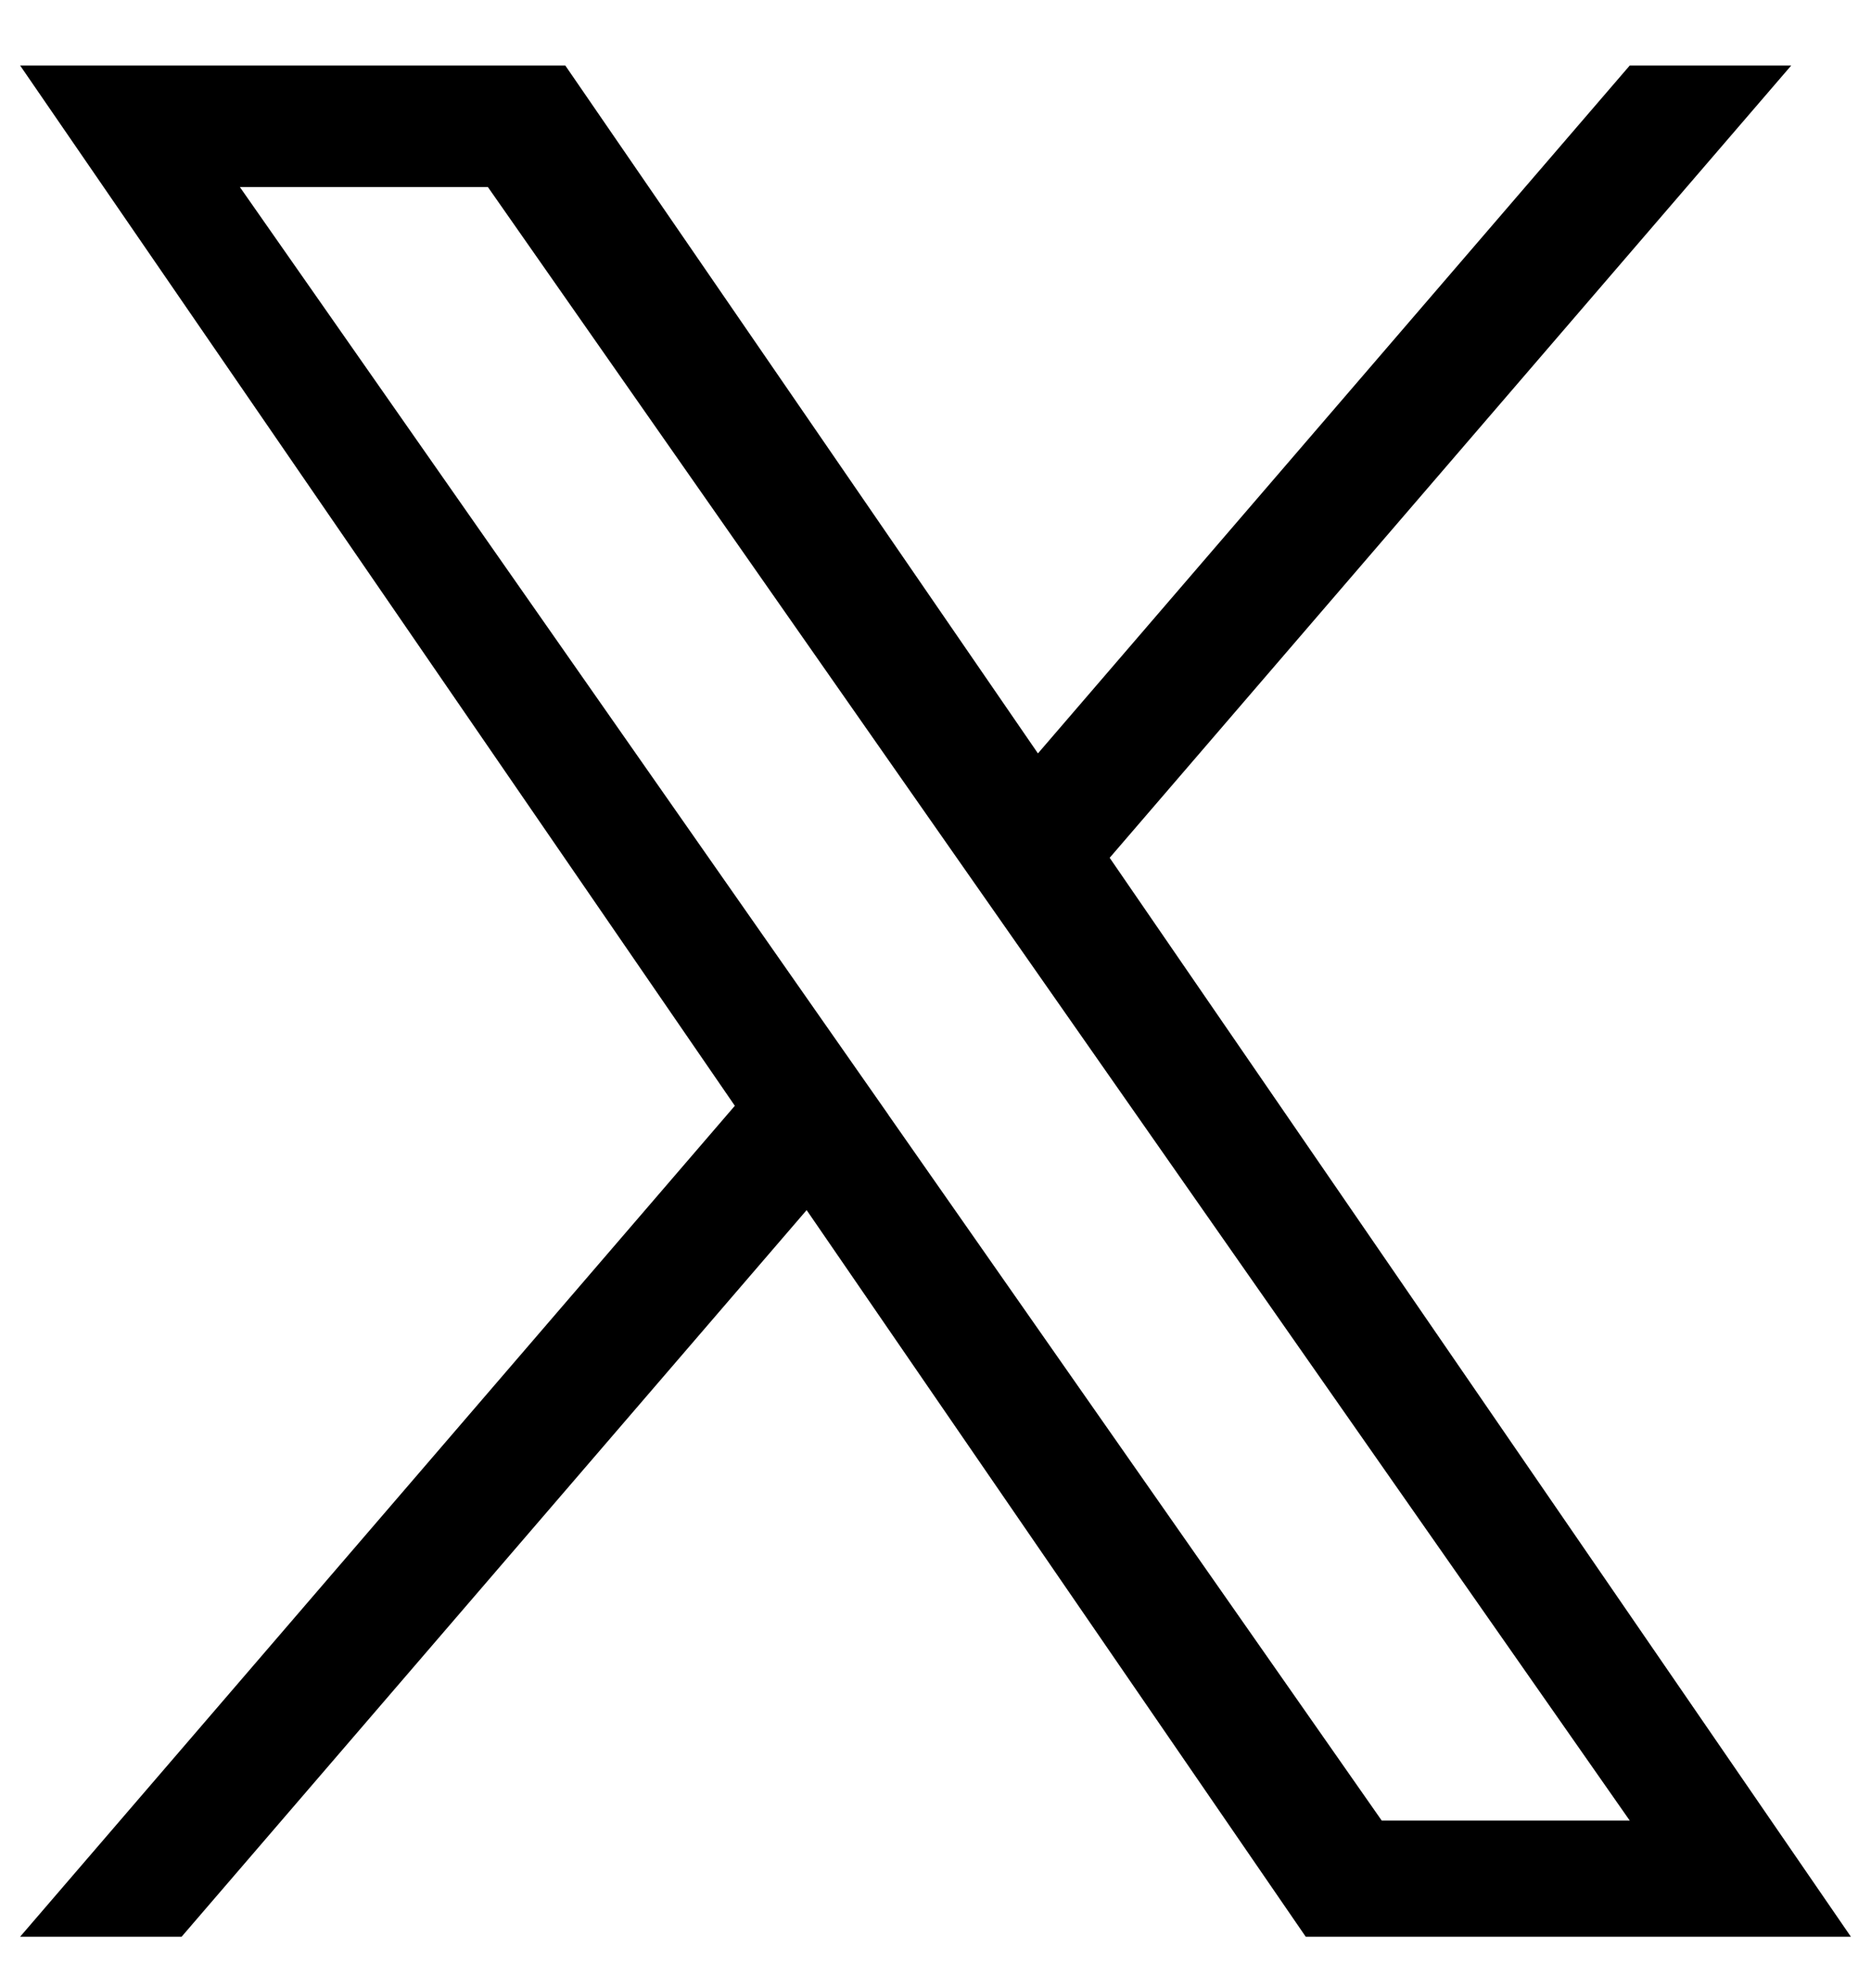 <svg width="16" height="17" viewBox="0 0 16 17" fill="none" xmlns="http://www.w3.org/2000/svg">
<g clip-path="url(#clip0_341_276)">
<path d="M9.49 7.334L15.318 0.56H13.937L8.876 6.442L4.834 0.56H0.172L6.284 9.455L0.172 16.56H1.553L6.898 10.347L11.166 16.56H15.828L9.489 7.334H9.49ZM7.598 9.533L6.979 8.648L2.051 1.599H4.172L8.149 7.288L8.768 8.173L13.937 15.567H11.816L7.598 9.534V9.533Z" fill="black"/>
</g>
<defs>
<clipPath id="clip0_341_276">
<rect width="16" height="16" fill="white" transform="translate(0 0.56)"/>
</clipPath>
</defs>
</svg>
